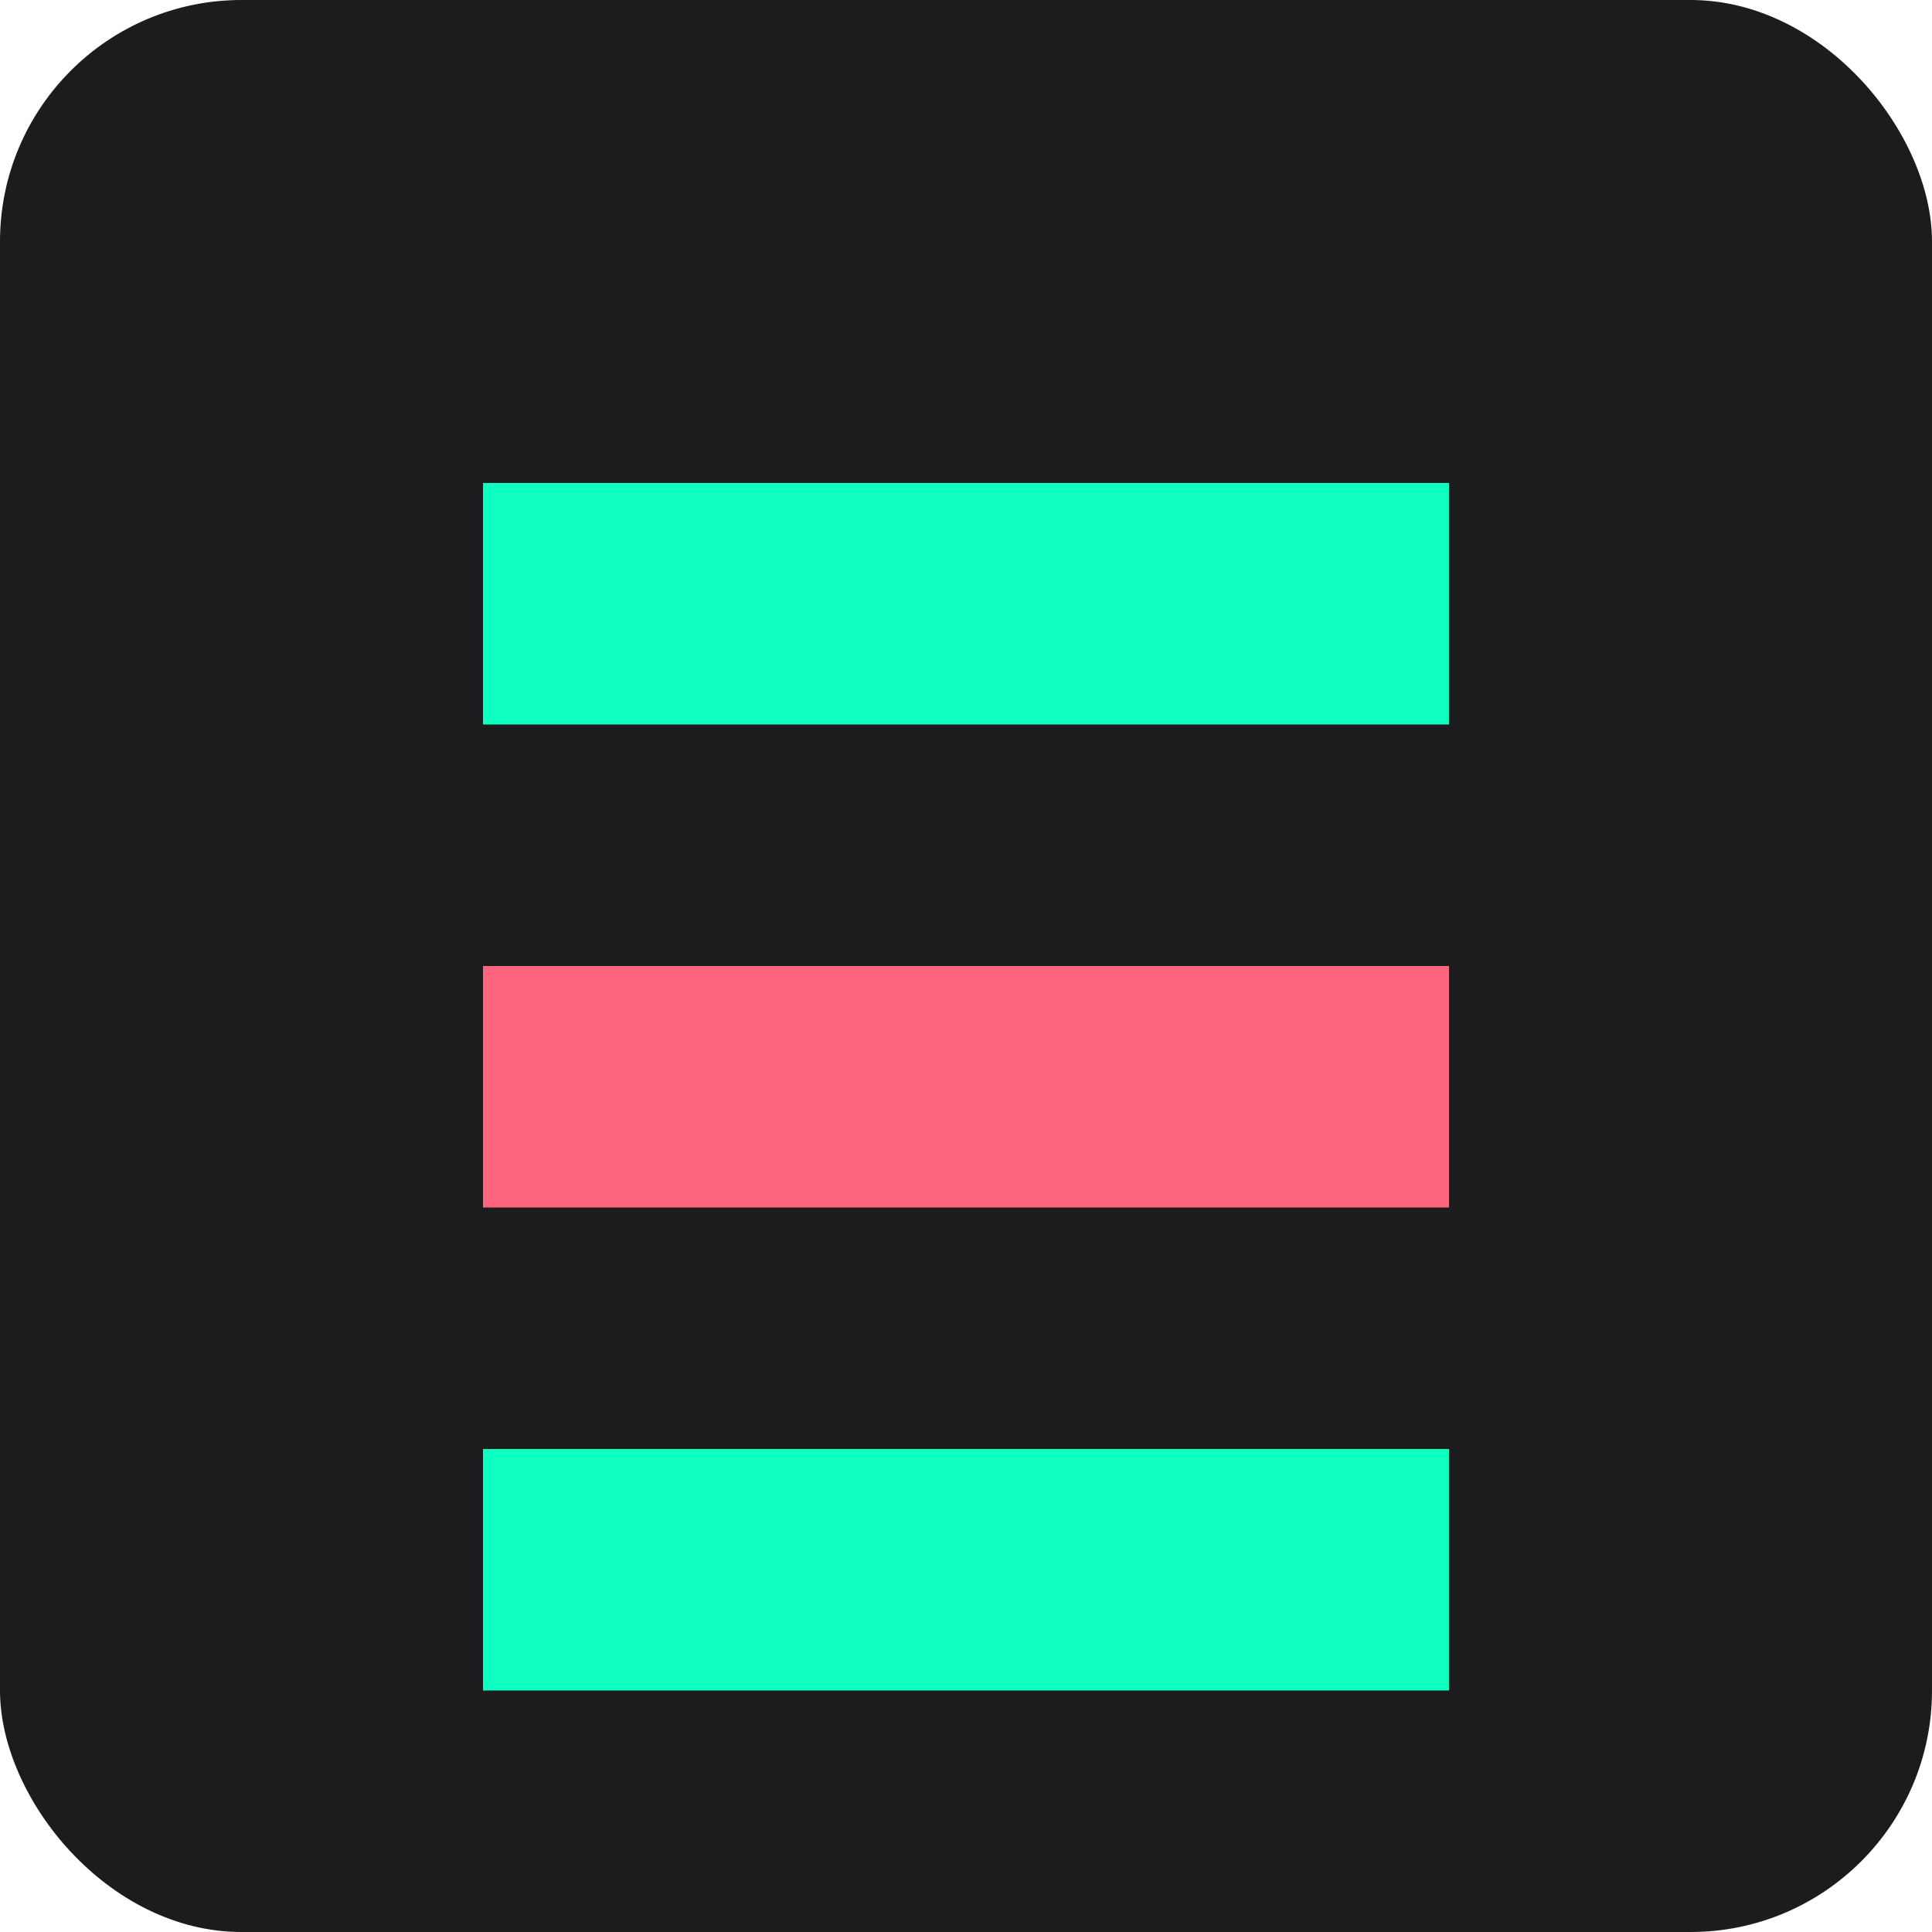 <?xml version="1.0" encoding="UTF-8"?>
<svg width="32" height="32" viewBox="0 0 32 32" fill="none" xmlns="http://www.w3.org/2000/svg">
  <rect width="32" height="32" rx="4" fill="#1C1C1E"/>
  <path d="M8 8H24V12H8V8Z" fill="#0FFFC1"/>
  <path d="M8 16H24V20H8V16Z" fill="#FF647F"/>
  <path d="M8 24H24V28H8V24Z" fill="#0FFFC1"/>
</svg>
